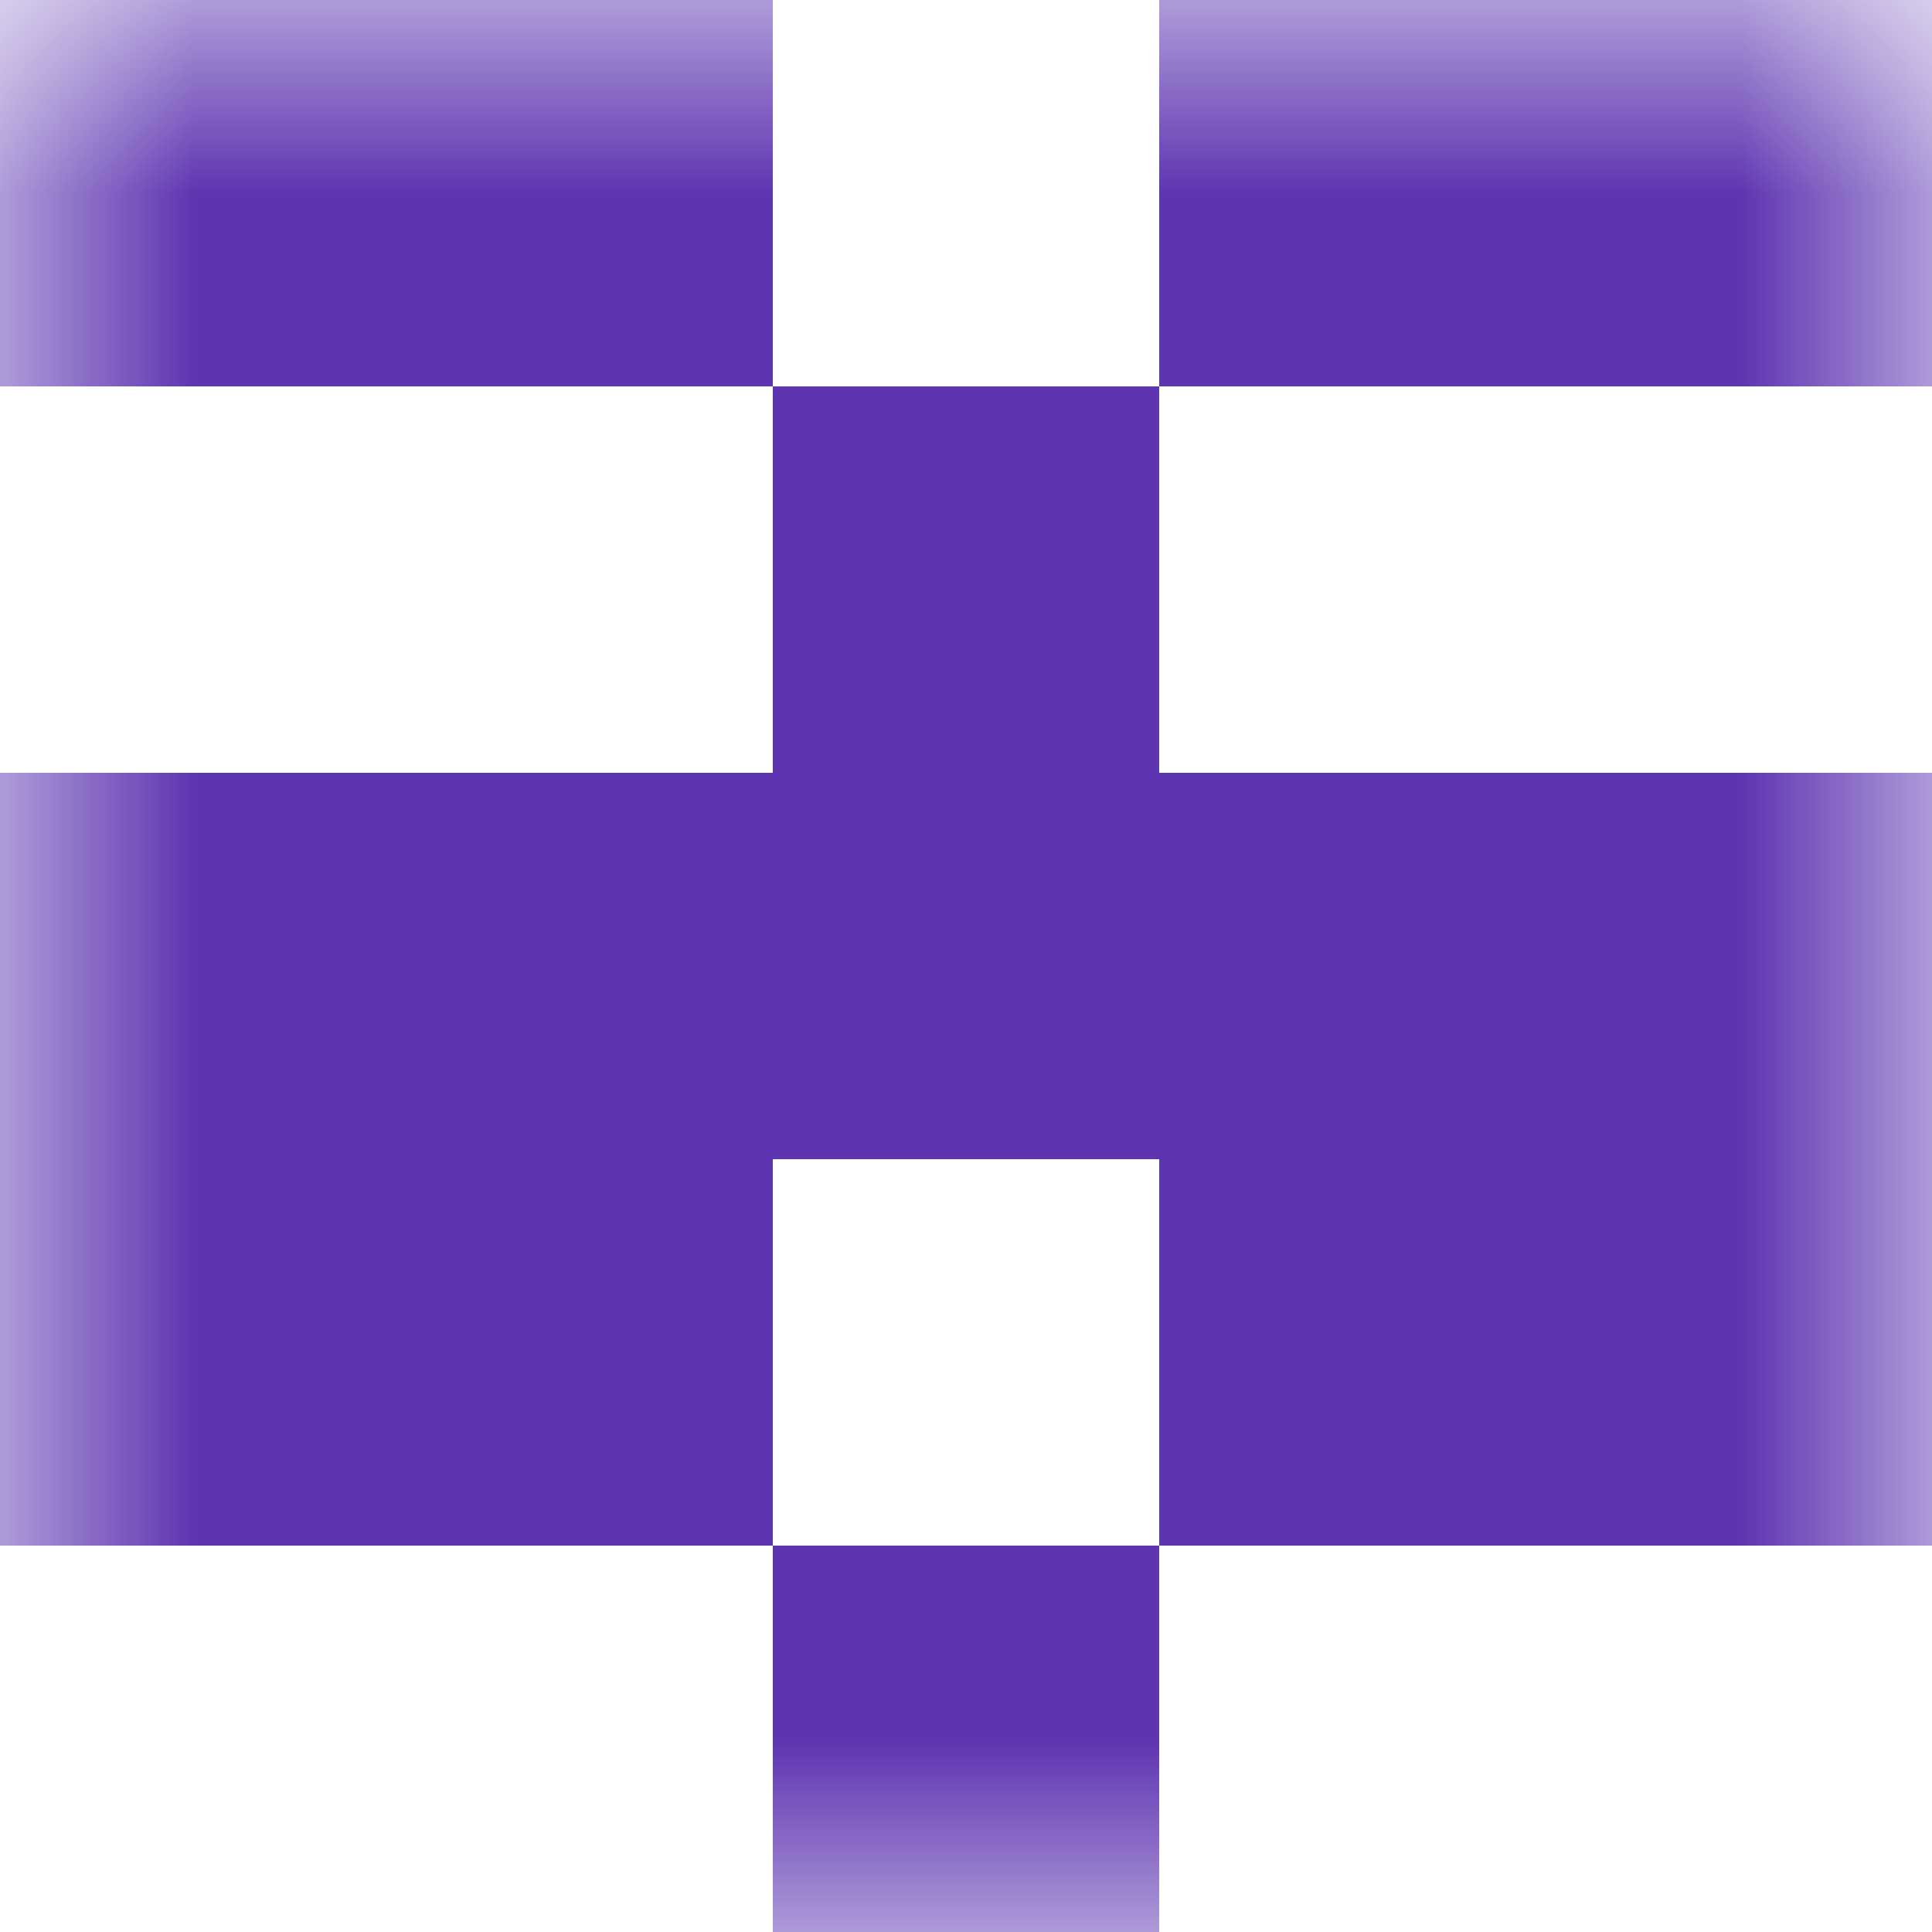 <svg xmlns="http://www.w3.org/2000/svg" viewBox="0 0 5 5" fill="none" shape-rendering="crispEdges"><mask id="viewboxMask"><rect width="5" height="5" rx="0" ry="0" x="0" y="0" fill="#fff" /></mask><g mask="url(#viewboxMask)"><path d="M2 0H0v1h2V0ZM5 0H3v1h2V0Z" fill="#5e35b1"/><path fill="#5e35b1" d="M2 1h1v1H2z"/><path fill="#5e35b1" d="M0 2h5v1H0z"/><path d="M2 3H0v1h2V3ZM5 3H3v1h2V3Z" fill="#5e35b1"/><path fill="#5e35b1" d="M2 4h1v1H2z"/></g></svg>